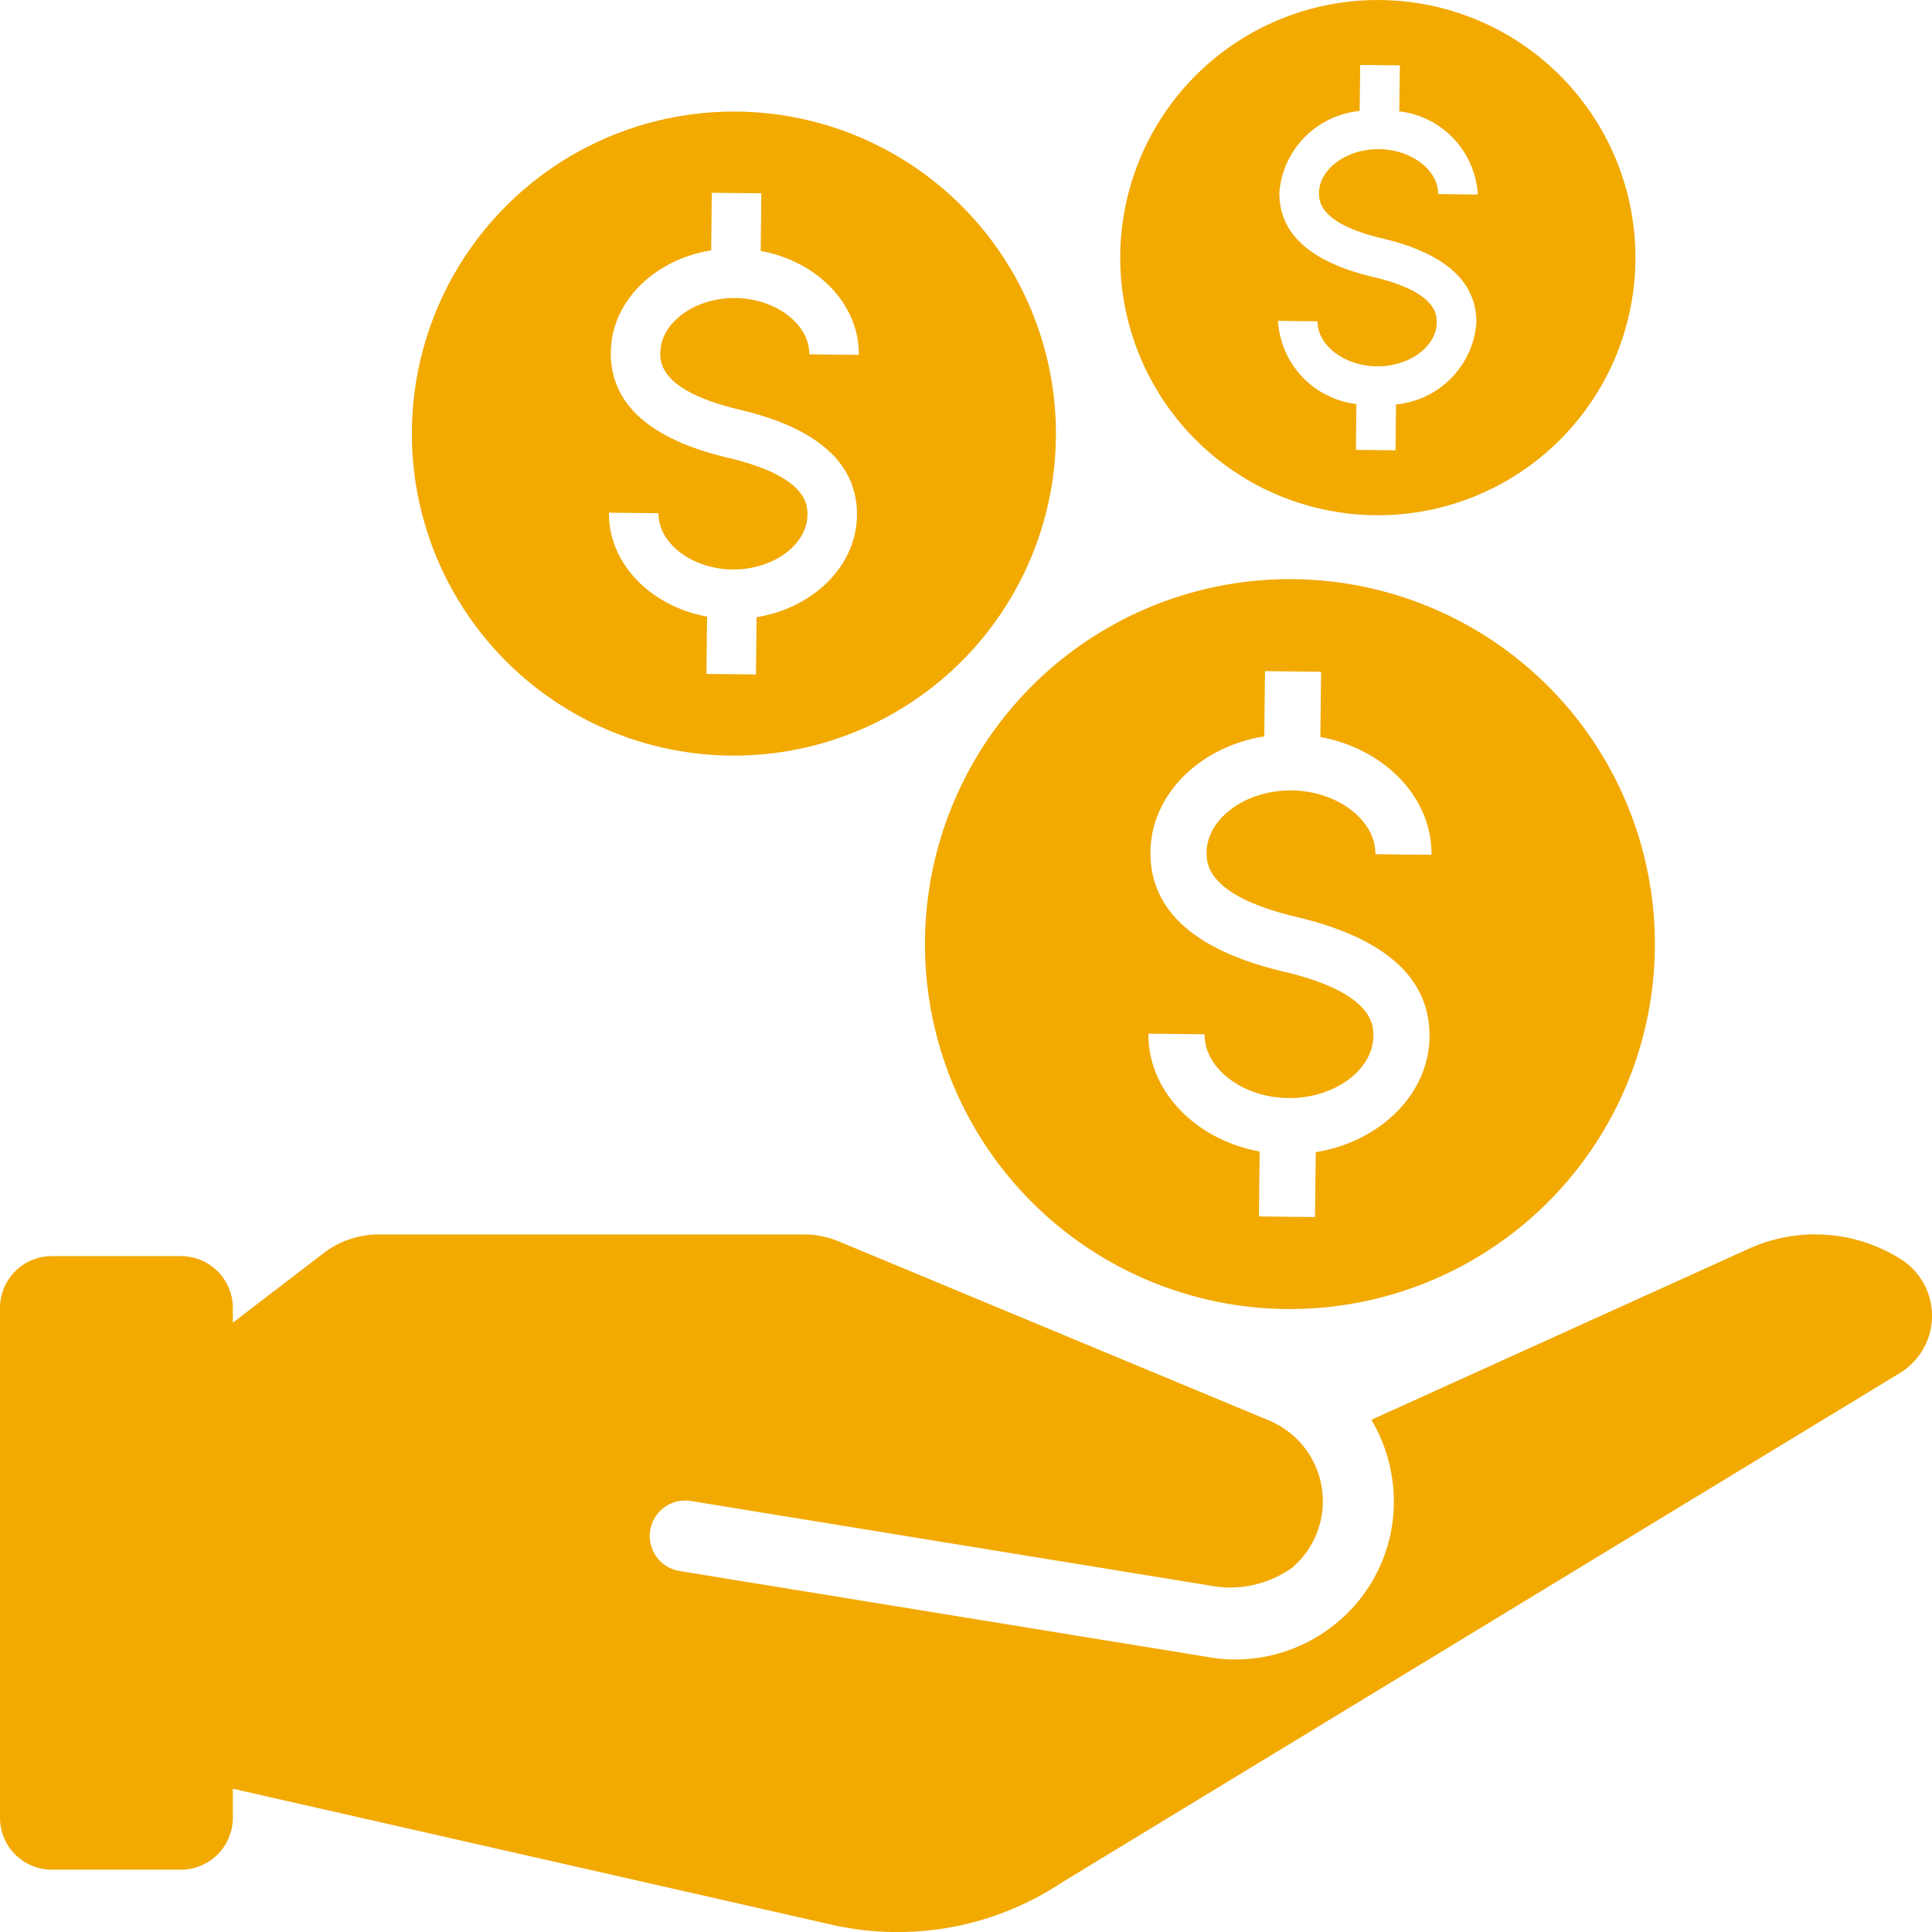 <svg id="Group_1601" data-name="Group 1601" xmlns="http://www.w3.org/2000/svg" xmlns:xlink="http://www.w3.org/1999/xlink" width="91.972" height="91.974" viewBox="0 0 91.972 91.974">
  <defs>
    <clipPath id="clip-path">
      <rect id="Rectangle_498" data-name="Rectangle 498" width="91.972" height="91.974" fill="none"/>
    </clipPath>
  </defs>
  <g id="Group_1600" data-name="Group 1600" transform="translate(0 0)" clip-path="url(#clip-path)">
    <path id="Path_4811" data-name="Path 4811" d="M90.432,28.312a7.637,7.637,0,0,0-7.168-.469l-17.98,8.148a7.555,7.555,0,0,1,.991,2.823,7.467,7.467,0,0,1-2.758,6.939,7.546,7.546,0,0,1-4.7,1.648,7.094,7.094,0,0,1-1.211-.1L32.314,43.184a1.689,1.689,0,0,1,.545-3.333l25.07,4.086a5.072,5.072,0,0,0,3.6-.919,4.161,4.161,0,0,0-1.118-6.993L39.931,27.5a4.3,4.3,0,0,0-1.655-.331H18.025a4.3,4.3,0,0,0-2.619.889l-4.322,3.312v-.7a2.471,2.471,0,0,0-2.472-2.47H2.47A2.469,2.469,0,0,0,0,30.664V54.938a2.469,2.469,0,0,0,2.47,2.47H8.611a2.471,2.471,0,0,0,2.472-2.47V53.554L39.6,60.028A14.143,14.143,0,0,0,50.577,58L90.449,33.761a3.189,3.189,0,0,0-.017-5.449" transform="translate(0 31.597)" fill="#f2a900"/>
    <path id="Path_4812" data-name="Path 4812" d="M24.123,18.938c-3.738-.883-5.618-2.576-5.589-5.033.026-2.414,2.081-4.411,4.778-4.843l.03-2.743,2.358.026-.03,2.743c2.687.493,4.7,2.535,4.67,4.949l-2.358-.026c.015-1.432-1.594-2.658-3.517-2.68s-3.558,1.17-3.573,2.6c-.006.45-.022,1.817,3.772,2.713,3.736.883,5.618,2.576,5.589,5.036-.028,2.412-2.081,4.408-4.778,4.843l-.03,2.728-2.358-.026.03-2.728c-2.687-.493-4.7-2.535-4.67-4.949l2.358.026c-.015,1.43,1.594,2.656,3.517,2.678s3.558-1.168,3.573-2.6c0-.45.022-1.817-3.772-2.715m.1,14.175a15.329,15.329,0,1,0-15.157-15.5,15.324,15.324,0,0,0,15.157,15.5" transform="translate(10.543 2.857)" fill="#f2a900"/>
    <path id="Path_4813" data-name="Path 4813" d="M36.7,13.187c-2.989-.707-4.493-2.061-4.471-4.028a4.241,4.241,0,0,1,3.824-3.876l.022-2.191,1.891.019L37.938,5.3a4.236,4.236,0,0,1,3.736,3.961l-1.886-.022C39.8,8.1,38.511,7.117,36.978,7.1s-2.847.937-2.862,2.081c0,.359-.015,1.454,3.02,2.17,2.989.707,4.493,2.061,4.473,4.028a4.237,4.237,0,0,1-3.826,3.874l-.024,2.183-1.886-.019.024-2.183a4.24,4.24,0,0,1-3.733-3.961l1.886.022c-.015,1.144,1.276,2.126,2.814,2.144s2.847-.937,2.855-2.081c.006-.359.017-1.454-3.018-2.17m.08,11.339a12.263,12.263,0,1,0-12.126-12.4,12.265,12.265,0,0,0,12.126,12.4" transform="translate(28.674 0)" fill="#f2a900"/>
    <path id="Path_4814" data-name="Path 4814" d="M38.04,28.826c4.233,1,6.364,2.92,6.334,5.706-.03,2.734-2.36,5-5.416,5.49l-.035,3.091-2.671-.03.035-3.091c-3.046-.56-5.323-2.875-5.293-5.609l2.674.028c-.019,1.622,1.806,3.013,3.984,3.037S41.682,36.122,41.7,34.5c.006-.508.024-2.059-4.276-3.074-4.233-1-6.366-2.92-6.334-5.706.03-2.736,2.358-5,5.416-5.49l.035-3.106,2.671.03-.035,3.106c3.046.558,5.323,2.873,5.291,5.609l-2.671-.03c.017-1.62-1.806-3.011-3.984-3.035s-4.032,1.324-4.051,2.946c0,.508-.022,2.057,4.279,3.074m-.115-16.078A17.373,17.373,0,1,0,55.1,30.314,17.375,17.375,0,0,0,37.925,12.748" transform="translate(23.678 14.825)" fill="#f2a900"/>
  </g>
</svg>
